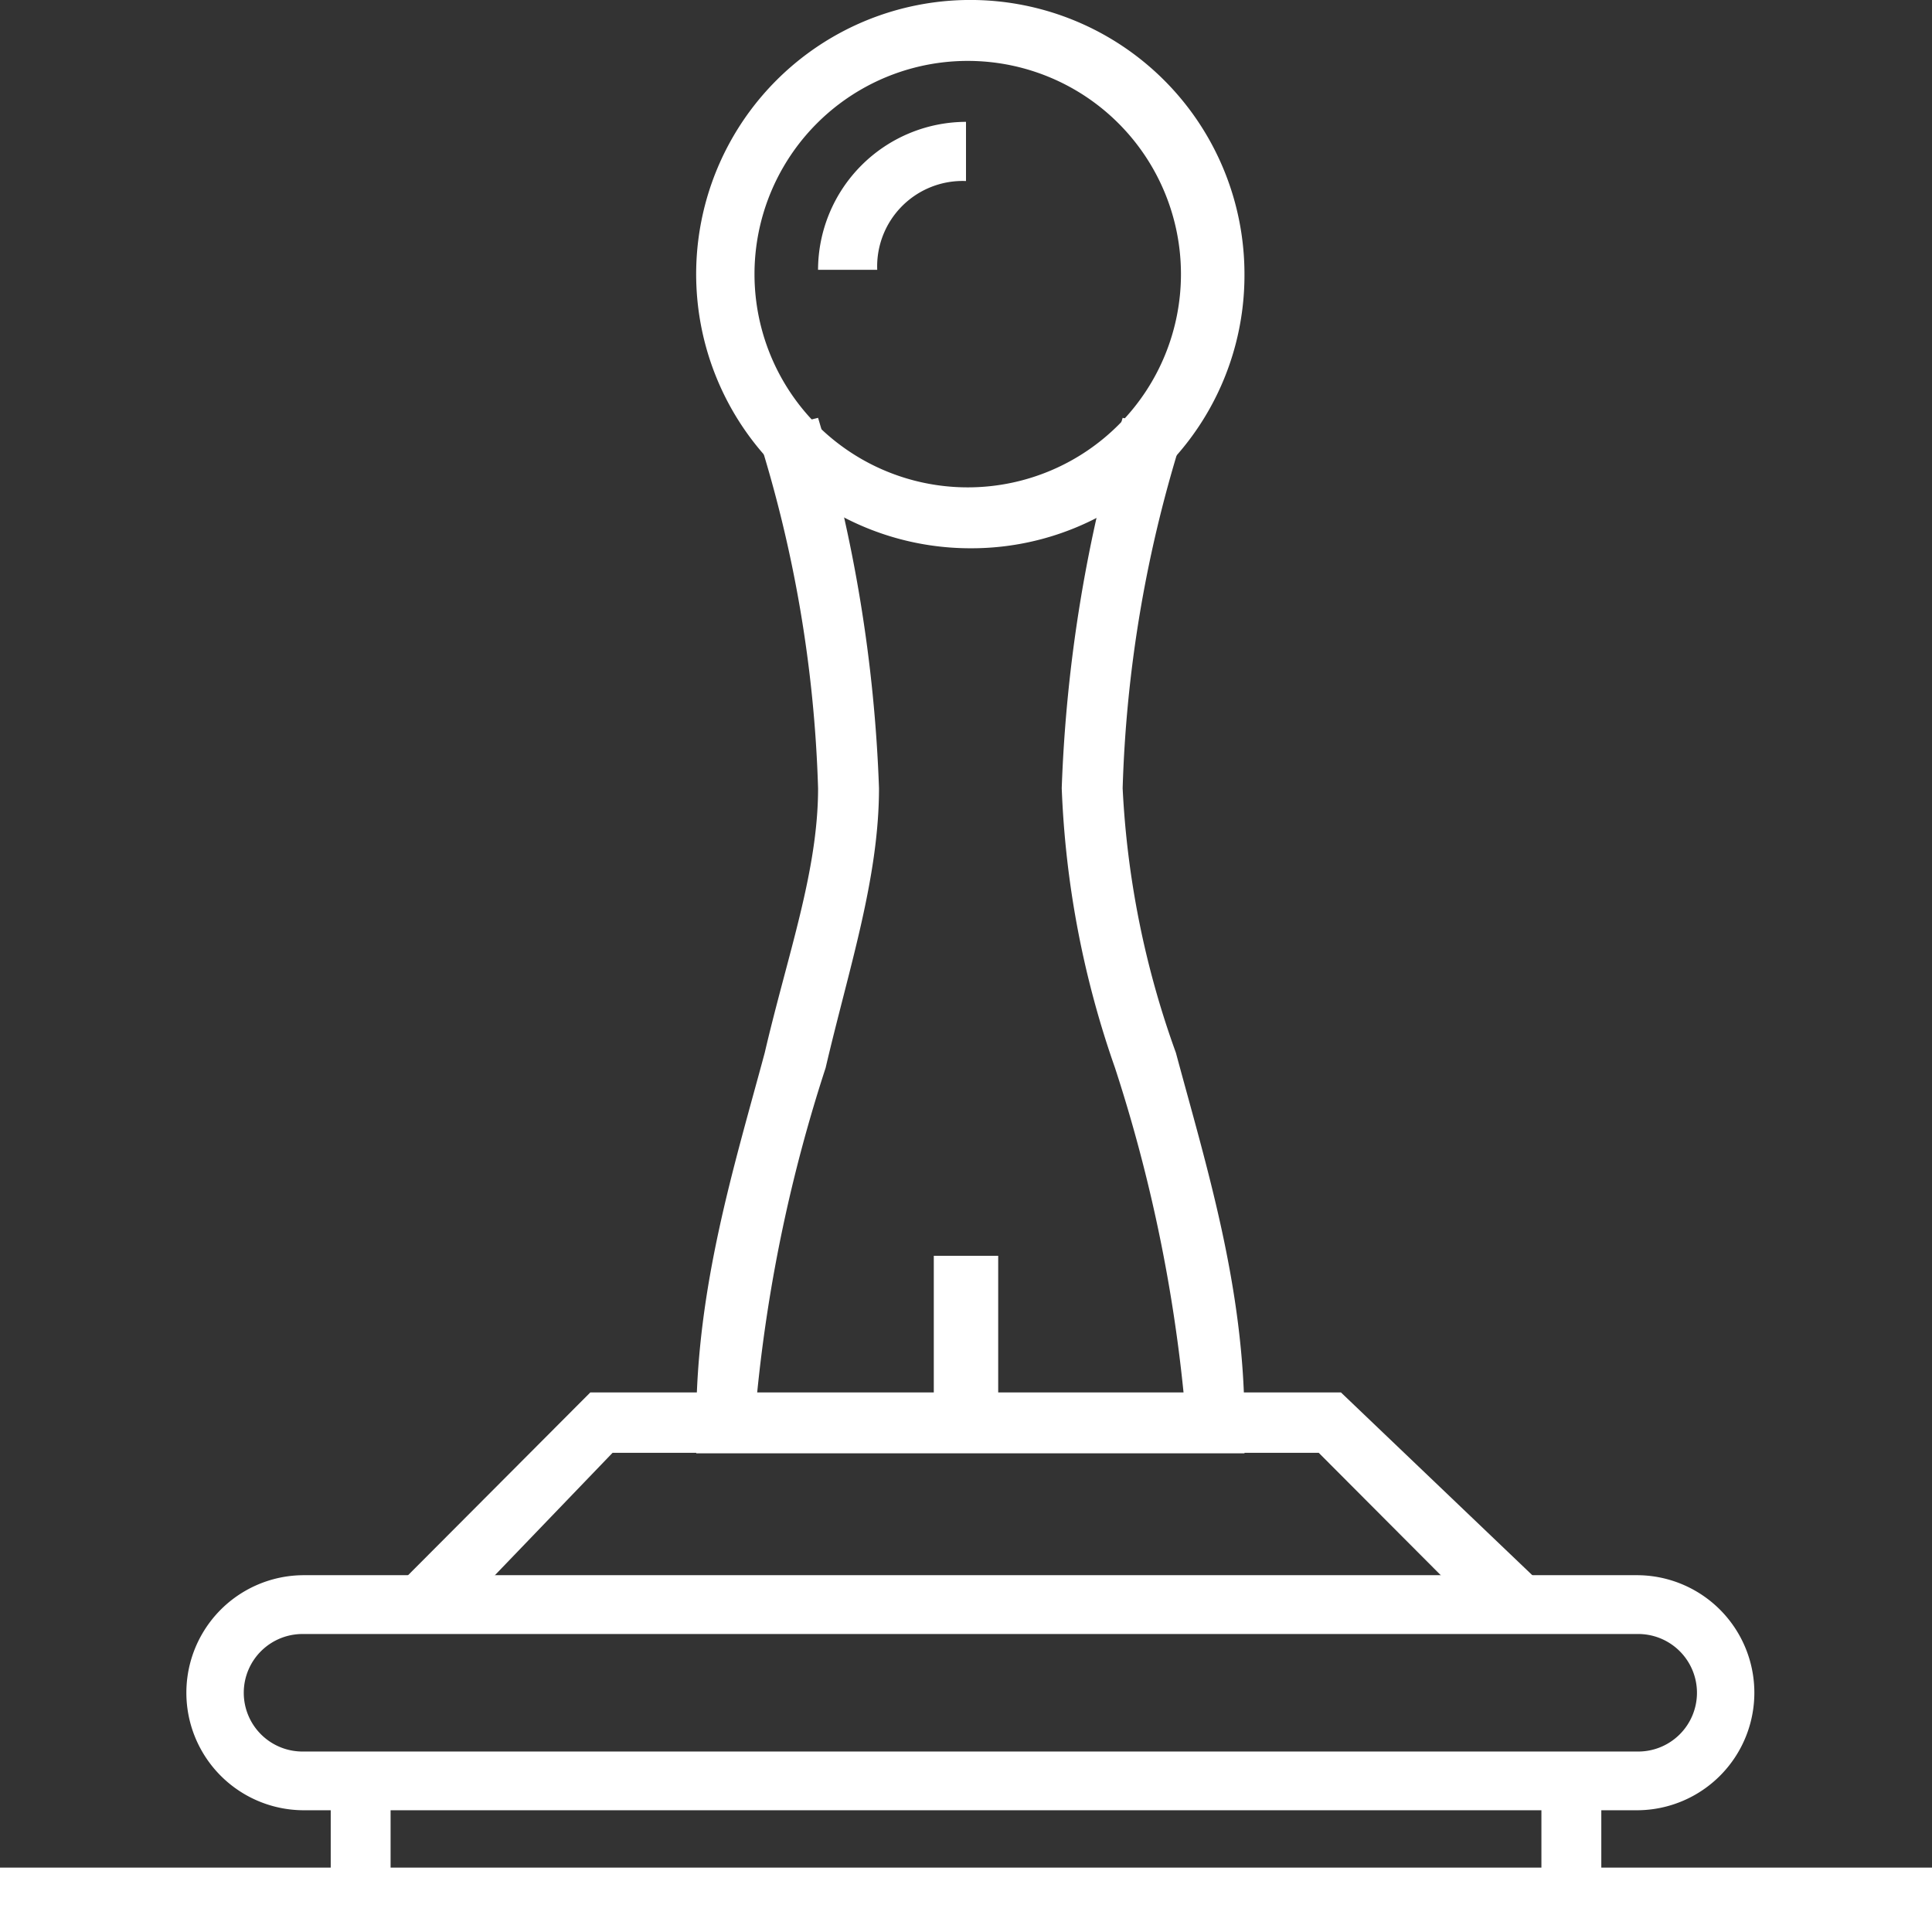 <?xml version="1.0" encoding="UTF-8"?>
<svg xmlns="http://www.w3.org/2000/svg" width="60" height="60" viewBox="0 0 60 60">
  <rect x="0" y="0" width="60" height="60" fill="#333333" stroke="none"/>
  <g transform="translate(-12386 -6584)">
    <path d="M3919.513,537.027a8.514,8.514,0,1,1,8.513-8.513,8.478,8.478,0,0,1-8.513,8.513m0-15.135a6.622,6.622,0,1,0,0,13.243,6.622,6.622,0,0,0,0-13.243" transform="translate(8496.622 6064)" fill="#fff" fill-rule="evenodd"></path>
    <path d="M3928.027,600.162H3911v-.939c0-4.226,1.181-7.982,2.127-11.5.711-3.052,1.657-5.634,1.657-8.217a40.178,40.178,0,0,0-1.892-11.034l1.892-.469a45.83,45.83,0,0,1,1.892,11.5c0,2.817-.946,5.634-1.657,8.686a47.829,47.829,0,0,0-2.127,10.095h13.243a48,48,0,0,0-2.13-10.095,29.567,29.567,0,0,1-1.654-8.686,45.825,45.825,0,0,1,1.892-11.5l1.892.469a40.182,40.182,0,0,0-1.892,11.034,28.114,28.114,0,0,0,1.654,8.217c.946,3.521,2.13,7.278,2.13,11.5Z" transform="translate(8496.622 6028.973)" fill="#fff" fill-rule="evenodd"></path>
    <path d="M3910.93,687.3l-5.408-5.424h-21.932l-5.214,5.424L3877,685.917l5.9-5.917h23.311l6.195,5.917Z" transform="translate(8521.433 5947.243)" fill="#fff" fill-rule="evenodd"></path>
    <path d="M3908.459,729.595H3869V725h1.859v2.737h35.74V725h1.86Z" transform="translate(8527.271 5914.405)" fill="#fff" fill-rule="evenodd"></path>
    <path d="M3897.157,708.3h-41.395a3.65,3.65,0,1,1,0-7.3h41.395a3.65,3.65,0,1,1,0,7.3m-41.395-5.473a1.825,1.825,0,1,0,0,3.649h41.395a1.825,1.825,0,1,0,0-3.649Z" transform="translate(8539.676 5931.919)" fill="#fff" fill-rule="evenodd"></path>
    <path d="M3926.838,538.595H3925a4.608,4.608,0,0,1,4.595-4.595v1.838a2.654,2.654,0,0,0-2.757,2.757" transform="translate(8486.405 6053.784)" fill="#fff" fill-rule="evenodd"></path>
    <rect width="2" height="5" transform="translate(12415 6623)" fill="#fff"></rect>
    <rect width="60" height="2" transform="translate(12386 6642)" fill="#fff"></rect>
  </g>
</svg>
